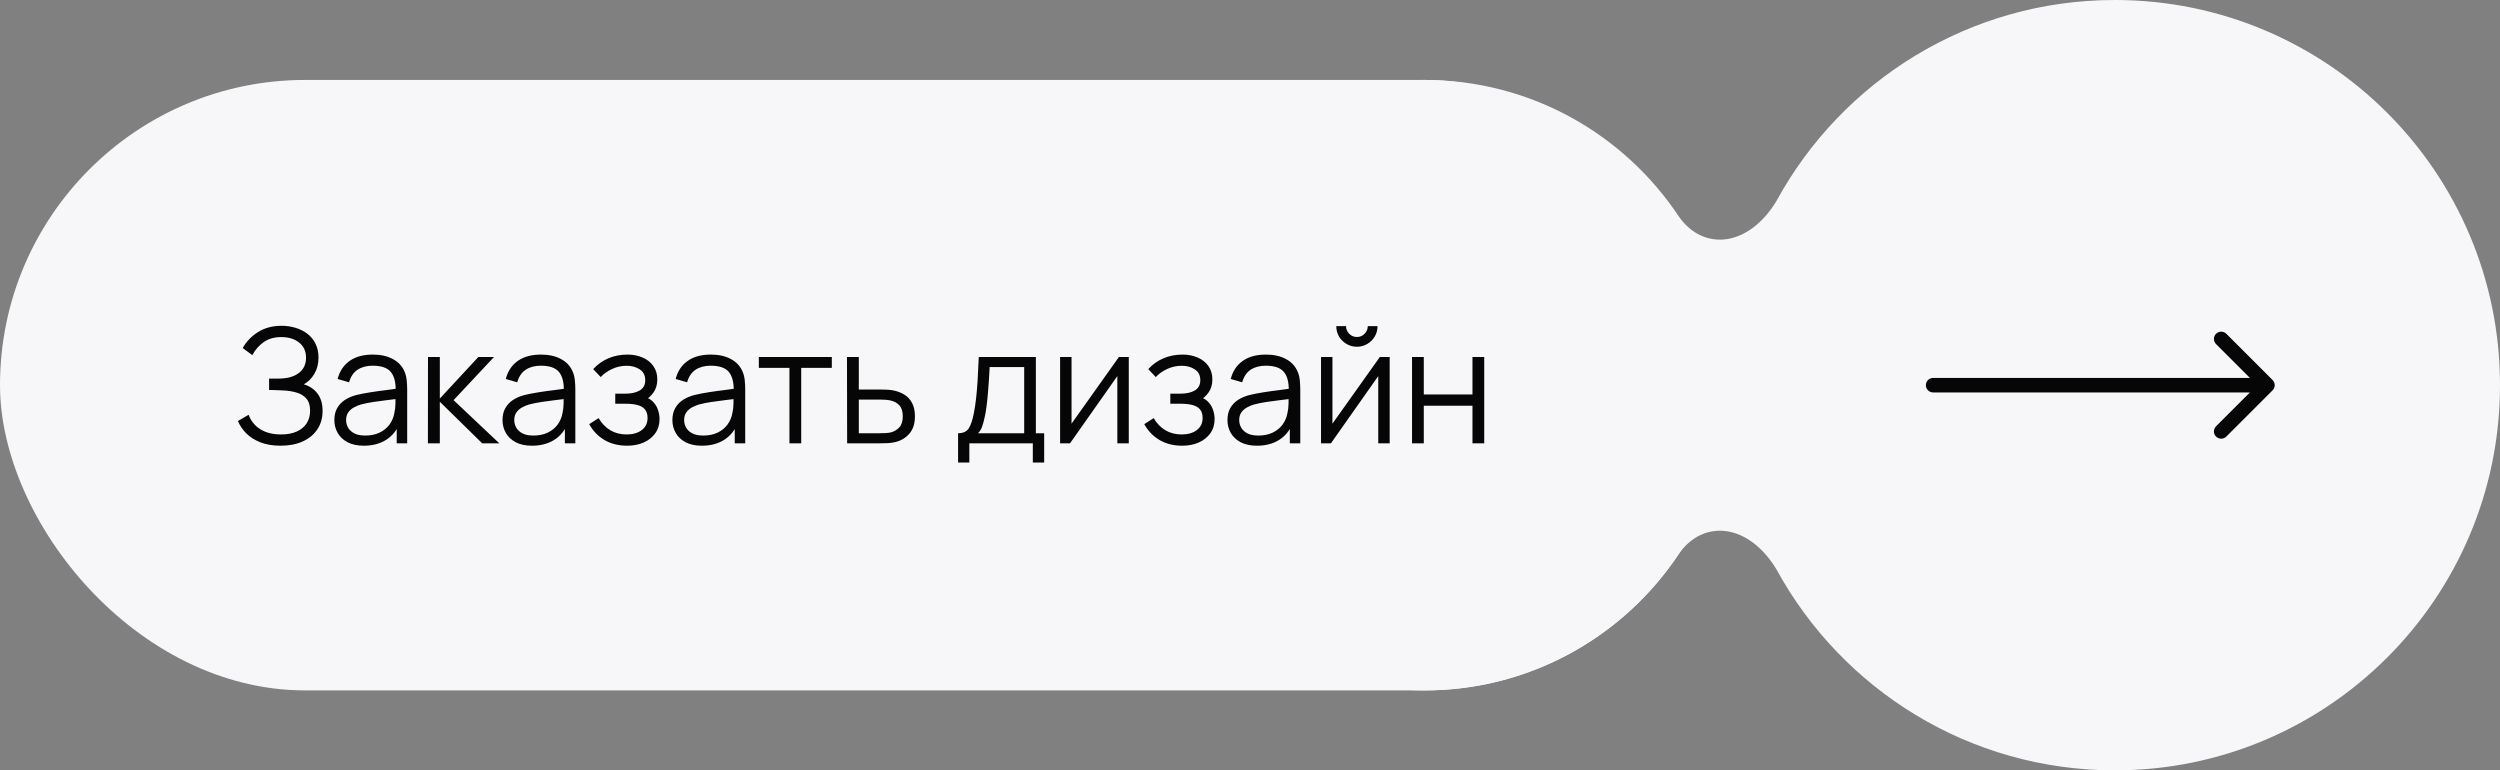 <?xml version="1.0" encoding="UTF-8"?> <svg xmlns="http://www.w3.org/2000/svg" width="172" height="53" viewBox="0 0 172 53" fill="none"><rect x="0" y="0" width="172" height="53" fill="#808080" stroke="none"/><path fill-rule="evenodd" clip-rule="evenodd" d="M172 26.5C172 41.136 160.136 53 145.5 53C135.465 53 126.733 47.422 122.235 39.198C120.336 36.025 117.224 35.677 115.516 38.088C111.756 43.76 105.315 47.5 98 47.5C86.402 47.5 77 38.098 77 26.5C77 14.902 86.402 5.5 98 5.5C105.319 5.5 111.763 9.244 115.522 14.921C117.23 17.322 120.334 16.973 122.231 13.809C126.728 5.581 135.462 0 145.5 0C160.136 0 172 11.864 172 26.5Z" fill="#F7F7FA"></path><rect y="5.5" width="119" height="42" rx="21" fill="#F7F7FA"></rect><path d="M19.305 30.665C18.767 30.665 18.299 30.586 17.903 30.428C17.511 30.271 17.188 30.064 16.935 29.807C16.682 29.547 16.493 29.266 16.369 28.965L17.105 28.537C17.194 28.786 17.333 29.013 17.523 29.218C17.714 29.424 17.96 29.587 18.261 29.708C18.561 29.829 18.919 29.89 19.333 29.89C19.762 29.89 20.125 29.822 20.422 29.686C20.723 29.55 20.95 29.36 21.104 29.114C21.258 28.868 21.335 28.582 21.335 28.256C21.335 27.897 21.249 27.618 21.076 27.42C20.904 27.222 20.673 27.083 20.384 27.002C20.094 26.918 19.771 26.87 19.416 26.859C19.148 26.848 18.957 26.841 18.843 26.837C18.73 26.833 18.655 26.831 18.618 26.831C18.581 26.831 18.547 26.831 18.514 26.831V26.05C18.539 26.05 18.607 26.05 18.717 26.05C18.827 26.05 18.944 26.05 19.069 26.05C19.194 26.047 19.293 26.043 19.366 26.04C19.89 26.014 20.303 25.876 20.604 25.627C20.904 25.378 21.055 25.04 21.055 24.615C21.055 24.164 20.895 23.814 20.576 23.564C20.261 23.315 19.852 23.191 19.349 23.191C18.877 23.191 18.477 23.304 18.151 23.532C17.828 23.755 17.564 24.056 17.358 24.433L16.698 23.944C16.948 23.497 17.3 23.13 17.755 22.844C18.209 22.558 18.748 22.415 19.372 22.415C19.705 22.415 20.024 22.461 20.328 22.552C20.637 22.644 20.908 22.78 21.142 22.959C21.381 23.139 21.568 23.366 21.703 23.642C21.843 23.913 21.913 24.232 21.913 24.599C21.913 25.027 21.817 25.401 21.627 25.721C21.439 26.04 21.198 26.28 20.901 26.441C21.304 26.562 21.619 26.775 21.846 27.079C22.078 27.383 22.193 27.781 22.193 28.273C22.193 28.756 22.074 29.178 21.835 29.538C21.597 29.897 21.26 30.175 20.823 30.373C20.391 30.568 19.885 30.665 19.305 30.665ZM25.033 30.665C24.586 30.665 24.21 30.584 23.905 30.423C23.605 30.262 23.379 30.047 23.229 29.779C23.079 29.512 23.003 29.22 23.003 28.905C23.003 28.582 23.068 28.307 23.196 28.08C23.328 27.849 23.506 27.66 23.73 27.514C23.957 27.367 24.219 27.255 24.516 27.178C24.817 27.105 25.148 27.041 25.512 26.985C25.878 26.927 26.236 26.877 26.584 26.837C26.936 26.793 27.244 26.751 27.508 26.71L27.222 26.887C27.233 26.3 27.119 25.865 26.881 25.583C26.643 25.301 26.228 25.16 25.638 25.16C25.231 25.16 24.886 25.251 24.604 25.434C24.325 25.618 24.129 25.907 24.015 26.303L23.229 26.073C23.365 25.541 23.638 25.128 24.049 24.835C24.459 24.542 24.993 24.395 25.649 24.395C26.192 24.395 26.652 24.498 27.029 24.703C27.411 24.905 27.68 25.198 27.838 25.583C27.911 25.755 27.959 25.948 27.981 26.16C28.003 26.373 28.014 26.59 28.014 26.809V30.5H27.294V29.009L27.503 29.098C27.301 29.607 26.987 29.996 26.562 30.264C26.137 30.531 25.627 30.665 25.033 30.665ZM25.127 29.966C25.504 29.966 25.834 29.899 26.116 29.763C26.399 29.627 26.626 29.442 26.799 29.207C26.971 28.969 27.083 28.701 27.134 28.404C27.178 28.214 27.202 28.005 27.206 27.777C27.209 27.547 27.211 27.374 27.211 27.261L27.519 27.42C27.244 27.457 26.945 27.493 26.622 27.53C26.303 27.567 25.988 27.609 25.677 27.657C25.369 27.704 25.09 27.761 24.84 27.827C24.672 27.875 24.509 27.942 24.351 28.03C24.193 28.115 24.063 28.229 23.96 28.372C23.861 28.515 23.812 28.692 23.812 28.905C23.812 29.077 23.854 29.244 23.939 29.405C24.026 29.567 24.166 29.701 24.357 29.807C24.551 29.913 24.808 29.966 25.127 29.966ZM29.44 30.5L29.446 24.56H30.26V27.42L32.911 24.56H33.989L31.206 27.53L34.352 30.5H33.175L30.26 27.64V30.5H29.44ZM36.602 30.665C36.155 30.665 35.779 30.584 35.475 30.423C35.174 30.262 34.949 30.047 34.798 29.779C34.648 29.512 34.573 29.22 34.573 28.905C34.573 28.582 34.637 28.307 34.765 28.08C34.897 27.849 35.075 27.66 35.299 27.514C35.526 27.367 35.788 27.255 36.085 27.178C36.386 27.105 36.718 27.041 37.081 26.985C37.447 26.927 37.805 26.877 38.153 26.837C38.505 26.793 38.813 26.751 39.077 26.71L38.791 26.887C38.802 26.3 38.689 25.865 38.45 25.583C38.212 25.301 37.798 25.16 37.207 25.16C36.8 25.16 36.456 25.251 36.173 25.434C35.895 25.618 35.699 25.907 35.585 26.303L34.798 26.073C34.934 25.541 35.207 25.128 35.618 24.835C36.029 24.542 36.562 24.395 37.218 24.395C37.761 24.395 38.221 24.498 38.599 24.703C38.98 24.905 39.25 25.198 39.407 25.583C39.481 25.755 39.528 25.948 39.55 26.16C39.572 26.373 39.583 26.59 39.583 26.809V30.5H38.863V29.009L39.072 29.098C38.87 29.607 38.557 29.996 38.131 30.264C37.706 30.531 37.196 30.665 36.602 30.665ZM36.696 29.966C37.074 29.966 37.404 29.899 37.686 29.763C37.968 29.627 38.196 29.442 38.368 29.207C38.54 28.969 38.652 28.701 38.703 28.404C38.747 28.214 38.771 28.005 38.775 27.777C38.779 27.547 38.78 27.374 38.78 27.261L39.088 27.42C38.813 27.457 38.514 27.493 38.192 27.53C37.873 27.567 37.557 27.609 37.246 27.657C36.938 27.704 36.659 27.761 36.41 27.827C36.241 27.875 36.078 27.942 35.92 28.03C35.763 28.115 35.633 28.229 35.53 28.372C35.431 28.515 35.381 28.692 35.381 28.905C35.381 29.077 35.423 29.244 35.508 29.405C35.596 29.567 35.735 29.701 35.926 29.807C36.12 29.913 36.377 29.966 36.696 29.966ZM43.155 30.665C42.557 30.665 42.035 30.535 41.587 30.274C41.144 30.011 40.793 29.646 40.537 29.18L41.186 28.767C41.402 29.134 41.672 29.413 41.994 29.604C42.317 29.794 42.687 29.89 43.105 29.89C43.541 29.89 43.892 29.789 44.156 29.587C44.42 29.385 44.552 29.108 44.552 28.756C44.552 28.515 44.495 28.322 44.381 28.179C44.271 28.036 44.102 27.933 43.875 27.871C43.651 27.809 43.371 27.777 43.034 27.777H42.33V27.084H43.023C43.433 27.084 43.763 27.011 44.013 26.864C44.266 26.714 44.392 26.48 44.392 26.16C44.392 25.823 44.266 25.574 44.013 25.413C43.763 25.247 43.465 25.165 43.116 25.165C42.764 25.165 42.431 25.238 42.115 25.385C41.803 25.528 41.541 25.713 41.329 25.941L40.812 25.396C41.109 25.07 41.455 24.822 41.851 24.654C42.251 24.481 42.693 24.395 43.177 24.395C43.558 24.395 43.903 24.463 44.211 24.599C44.522 24.73 44.768 24.925 44.948 25.181C45.131 25.438 45.223 25.746 45.223 26.105C45.223 26.443 45.14 26.734 44.975 26.98C44.814 27.226 44.585 27.429 44.288 27.59L44.244 27.288C44.5 27.336 44.713 27.438 44.882 27.596C45.05 27.754 45.175 27.942 45.256 28.163C45.336 28.383 45.377 28.606 45.377 28.834C45.377 29.211 45.278 29.538 45.08 29.812C44.885 30.084 44.62 30.295 44.282 30.445C43.949 30.592 43.573 30.665 43.155 30.665ZM48.29 30.665C47.843 30.665 47.467 30.584 47.162 30.423C46.862 30.262 46.636 30.047 46.486 29.779C46.336 29.512 46.26 29.22 46.26 28.905C46.26 28.582 46.325 28.307 46.453 28.08C46.585 27.849 46.763 27.66 46.986 27.514C47.214 27.367 47.476 27.255 47.773 27.178C48.074 27.105 48.405 27.041 48.768 26.985C49.135 26.927 49.492 26.877 49.841 26.837C50.193 26.793 50.501 26.751 50.765 26.71L50.479 26.887C50.49 26.3 50.376 25.865 50.138 25.583C49.9 25.301 49.485 25.16 48.895 25.16C48.488 25.16 48.143 25.251 47.861 25.434C47.582 25.618 47.386 25.907 47.272 26.303L46.486 26.073C46.621 25.541 46.895 25.128 47.305 24.835C47.716 24.542 48.249 24.395 48.906 24.395C49.449 24.395 49.909 24.498 50.286 24.703C50.668 24.905 50.937 25.198 51.095 25.583C51.168 25.755 51.216 25.948 51.238 26.16C51.26 26.373 51.271 26.59 51.271 26.809V30.5H50.55V29.009L50.759 29.098C50.558 29.607 50.244 29.996 49.819 30.264C49.394 30.531 48.884 30.665 48.29 30.665ZM48.383 29.966C48.761 29.966 49.091 29.899 49.373 29.763C49.656 29.627 49.883 29.442 50.055 29.207C50.228 28.969 50.34 28.701 50.391 28.404C50.435 28.214 50.459 28.005 50.462 27.777C50.466 27.547 50.468 27.374 50.468 27.261L50.776 27.42C50.501 27.457 50.202 27.493 49.879 27.53C49.56 27.567 49.245 27.609 48.933 27.657C48.625 27.704 48.347 27.761 48.097 27.827C47.929 27.875 47.766 27.942 47.608 28.03C47.45 28.115 47.32 28.229 47.217 28.372C47.118 28.515 47.069 28.692 47.069 28.905C47.069 29.077 47.111 29.244 47.195 29.405C47.283 29.567 47.423 29.701 47.613 29.807C47.808 29.913 48.064 29.966 48.383 29.966ZM54.314 30.5V25.308H52.208V24.56H57.229V25.308H55.123V30.5H54.314ZM58.283 30.5L58.272 24.56H59.086V26.799H60.478C60.65 26.799 60.819 26.802 60.984 26.809C61.153 26.817 61.301 26.831 61.429 26.854C61.723 26.909 61.983 27.006 62.21 27.145C62.441 27.284 62.621 27.477 62.749 27.723C62.881 27.968 62.947 28.276 62.947 28.646C62.947 29.156 62.815 29.558 62.551 29.851C62.291 30.144 61.961 30.335 61.561 30.423C61.411 30.456 61.248 30.478 61.072 30.489C60.896 30.496 60.722 30.5 60.549 30.5H58.283ZM59.086 29.807H60.516C60.641 29.807 60.78 29.803 60.934 29.796C61.088 29.789 61.224 29.768 61.341 29.735C61.536 29.68 61.712 29.57 61.869 29.405C62.031 29.237 62.111 28.984 62.111 28.646C62.111 28.313 62.034 28.062 61.88 27.893C61.726 27.721 61.521 27.607 61.264 27.552C61.151 27.526 61.028 27.51 60.896 27.503C60.764 27.495 60.637 27.491 60.516 27.491H59.086V29.807ZM65.916 31.82V29.807C66.253 29.807 66.495 29.699 66.642 29.483C66.789 29.262 66.908 28.912 66.999 28.432C67.062 28.12 67.113 27.785 67.153 27.425C67.194 27.066 67.229 26.655 67.258 26.194C67.287 25.728 67.315 25.183 67.34 24.56H71.267V29.807H71.839V31.82H71.058V30.5H66.691V31.82H65.916ZM67.285 29.807H70.464V25.253H68.088C68.077 25.532 68.061 25.827 68.039 26.139C68.021 26.45 67.997 26.762 67.967 27.073C67.942 27.385 67.911 27.678 67.874 27.953C67.841 28.225 67.801 28.463 67.753 28.669C67.698 28.933 67.637 29.158 67.571 29.345C67.509 29.532 67.414 29.686 67.285 29.807ZM77.66 24.56V30.5H76.873V25.875L73.617 30.5H72.935V24.56H73.722V29.147L76.983 24.56H77.66ZM81.343 30.665C80.745 30.665 80.223 30.535 79.776 30.274C79.332 30.011 78.982 29.646 78.725 29.18L79.374 28.767C79.59 29.134 79.86 29.413 80.183 29.604C80.505 29.794 80.876 29.89 81.294 29.89C81.73 29.89 82.08 29.789 82.344 29.587C82.608 29.385 82.74 29.108 82.74 28.756C82.74 28.515 82.683 28.322 82.57 28.179C82.46 28.036 82.291 27.933 82.064 27.871C81.84 27.809 81.559 27.777 81.222 27.777H80.518V27.084H81.211C81.622 27.084 81.952 27.011 82.201 26.864C82.454 26.714 82.581 26.48 82.581 26.16C82.581 25.823 82.454 25.574 82.201 25.413C81.952 25.247 81.653 25.165 81.305 25.165C80.953 25.165 80.619 25.238 80.304 25.385C79.992 25.528 79.73 25.713 79.517 25.941L79 25.396C79.297 25.07 79.644 24.822 80.04 24.654C80.439 24.481 80.881 24.395 81.365 24.395C81.746 24.395 82.091 24.463 82.399 24.599C82.711 24.73 82.956 24.925 83.136 25.181C83.319 25.438 83.411 25.746 83.411 26.105C83.411 26.443 83.329 26.734 83.164 26.98C83.002 27.226 82.773 27.429 82.476 27.59L82.432 27.288C82.689 27.336 82.901 27.438 83.07 27.596C83.239 27.754 83.363 27.942 83.444 28.163C83.525 28.383 83.565 28.606 83.565 28.834C83.565 29.211 83.466 29.538 83.268 29.812C83.074 30.084 82.808 30.295 82.471 30.445C82.137 30.592 81.761 30.665 81.343 30.665ZM86.478 30.665C86.031 30.665 85.655 30.584 85.351 30.423C85.05 30.262 84.825 30.047 84.674 29.779C84.524 29.512 84.449 29.22 84.449 28.905C84.449 28.582 84.513 28.307 84.641 28.08C84.773 27.849 84.951 27.66 85.175 27.514C85.402 27.367 85.664 27.255 85.961 27.178C86.262 27.105 86.594 27.041 86.957 26.985C87.323 26.927 87.681 26.877 88.029 26.837C88.381 26.793 88.689 26.751 88.953 26.71L88.667 26.887C88.678 26.3 88.565 25.865 88.326 25.583C88.088 25.301 87.674 25.16 87.083 25.16C86.676 25.16 86.332 25.251 86.049 25.434C85.771 25.618 85.575 25.907 85.461 26.303L84.674 26.073C84.81 25.541 85.083 25.128 85.494 24.835C85.904 24.542 86.438 24.395 87.094 24.395C87.637 24.395 88.097 24.498 88.475 24.703C88.856 24.905 89.126 25.198 89.283 25.583C89.357 25.755 89.404 25.948 89.426 26.16C89.448 26.373 89.459 26.59 89.459 26.809V30.5H88.739V29.009L88.948 29.098C88.746 29.607 88.433 29.996 88.007 30.264C87.582 30.531 87.072 30.665 86.478 30.665ZM86.572 29.966C86.95 29.966 87.279 29.899 87.562 29.763C87.844 29.627 88.072 29.442 88.244 29.207C88.416 28.969 88.528 28.701 88.579 28.404C88.623 28.214 88.647 28.005 88.651 27.777C88.654 27.547 88.656 27.374 88.656 27.261L88.964 27.42C88.689 27.457 88.391 27.493 88.068 27.53C87.749 27.567 87.433 27.609 87.122 27.657C86.814 27.704 86.535 27.761 86.286 27.827C86.117 27.875 85.954 27.942 85.796 28.03C85.639 28.115 85.508 28.229 85.406 28.372C85.307 28.515 85.257 28.692 85.257 28.905C85.257 29.077 85.299 29.244 85.384 29.405C85.472 29.567 85.611 29.701 85.802 29.807C85.996 29.913 86.253 29.966 86.572 29.966ZM93.355 23.856C93.095 23.856 92.856 23.792 92.64 23.663C92.424 23.535 92.251 23.365 92.123 23.152C91.998 22.936 91.936 22.697 91.936 22.437H92.607C92.607 22.642 92.68 22.818 92.827 22.965C92.974 23.112 93.15 23.185 93.355 23.185C93.564 23.185 93.74 23.112 93.883 22.965C94.03 22.818 94.103 22.642 94.103 22.437H94.774C94.774 22.697 94.71 22.936 94.582 23.152C94.457 23.365 94.286 23.535 94.07 23.663C93.854 23.792 93.615 23.856 93.355 23.856ZM95.61 24.56V30.5H94.824V25.875L91.568 30.5H90.886V24.56H91.672V29.147L94.934 24.56H95.61ZM97.148 30.5V24.56H97.957V27.14H101.306V24.56H102.115V30.5H101.306V27.915H97.957V30.5H97.148Z" fill="#060606"></path><path d="M133 26C132.724 26 132.5 26.224 132.5 26.5C132.5 26.776 132.724 27 133 27V26ZM156.354 26.854C156.549 26.658 156.549 26.342 156.354 26.146L153.172 22.965C152.976 22.769 152.66 22.769 152.464 22.965C152.269 23.16 152.269 23.476 152.464 23.672L155.293 26.5L152.464 29.328C152.269 29.524 152.269 29.84 152.464 30.035C152.66 30.231 152.976 30.231 153.172 30.035L156.354 26.854ZM133 27H156V26H133V27Z" fill="#060606"></path></svg> 